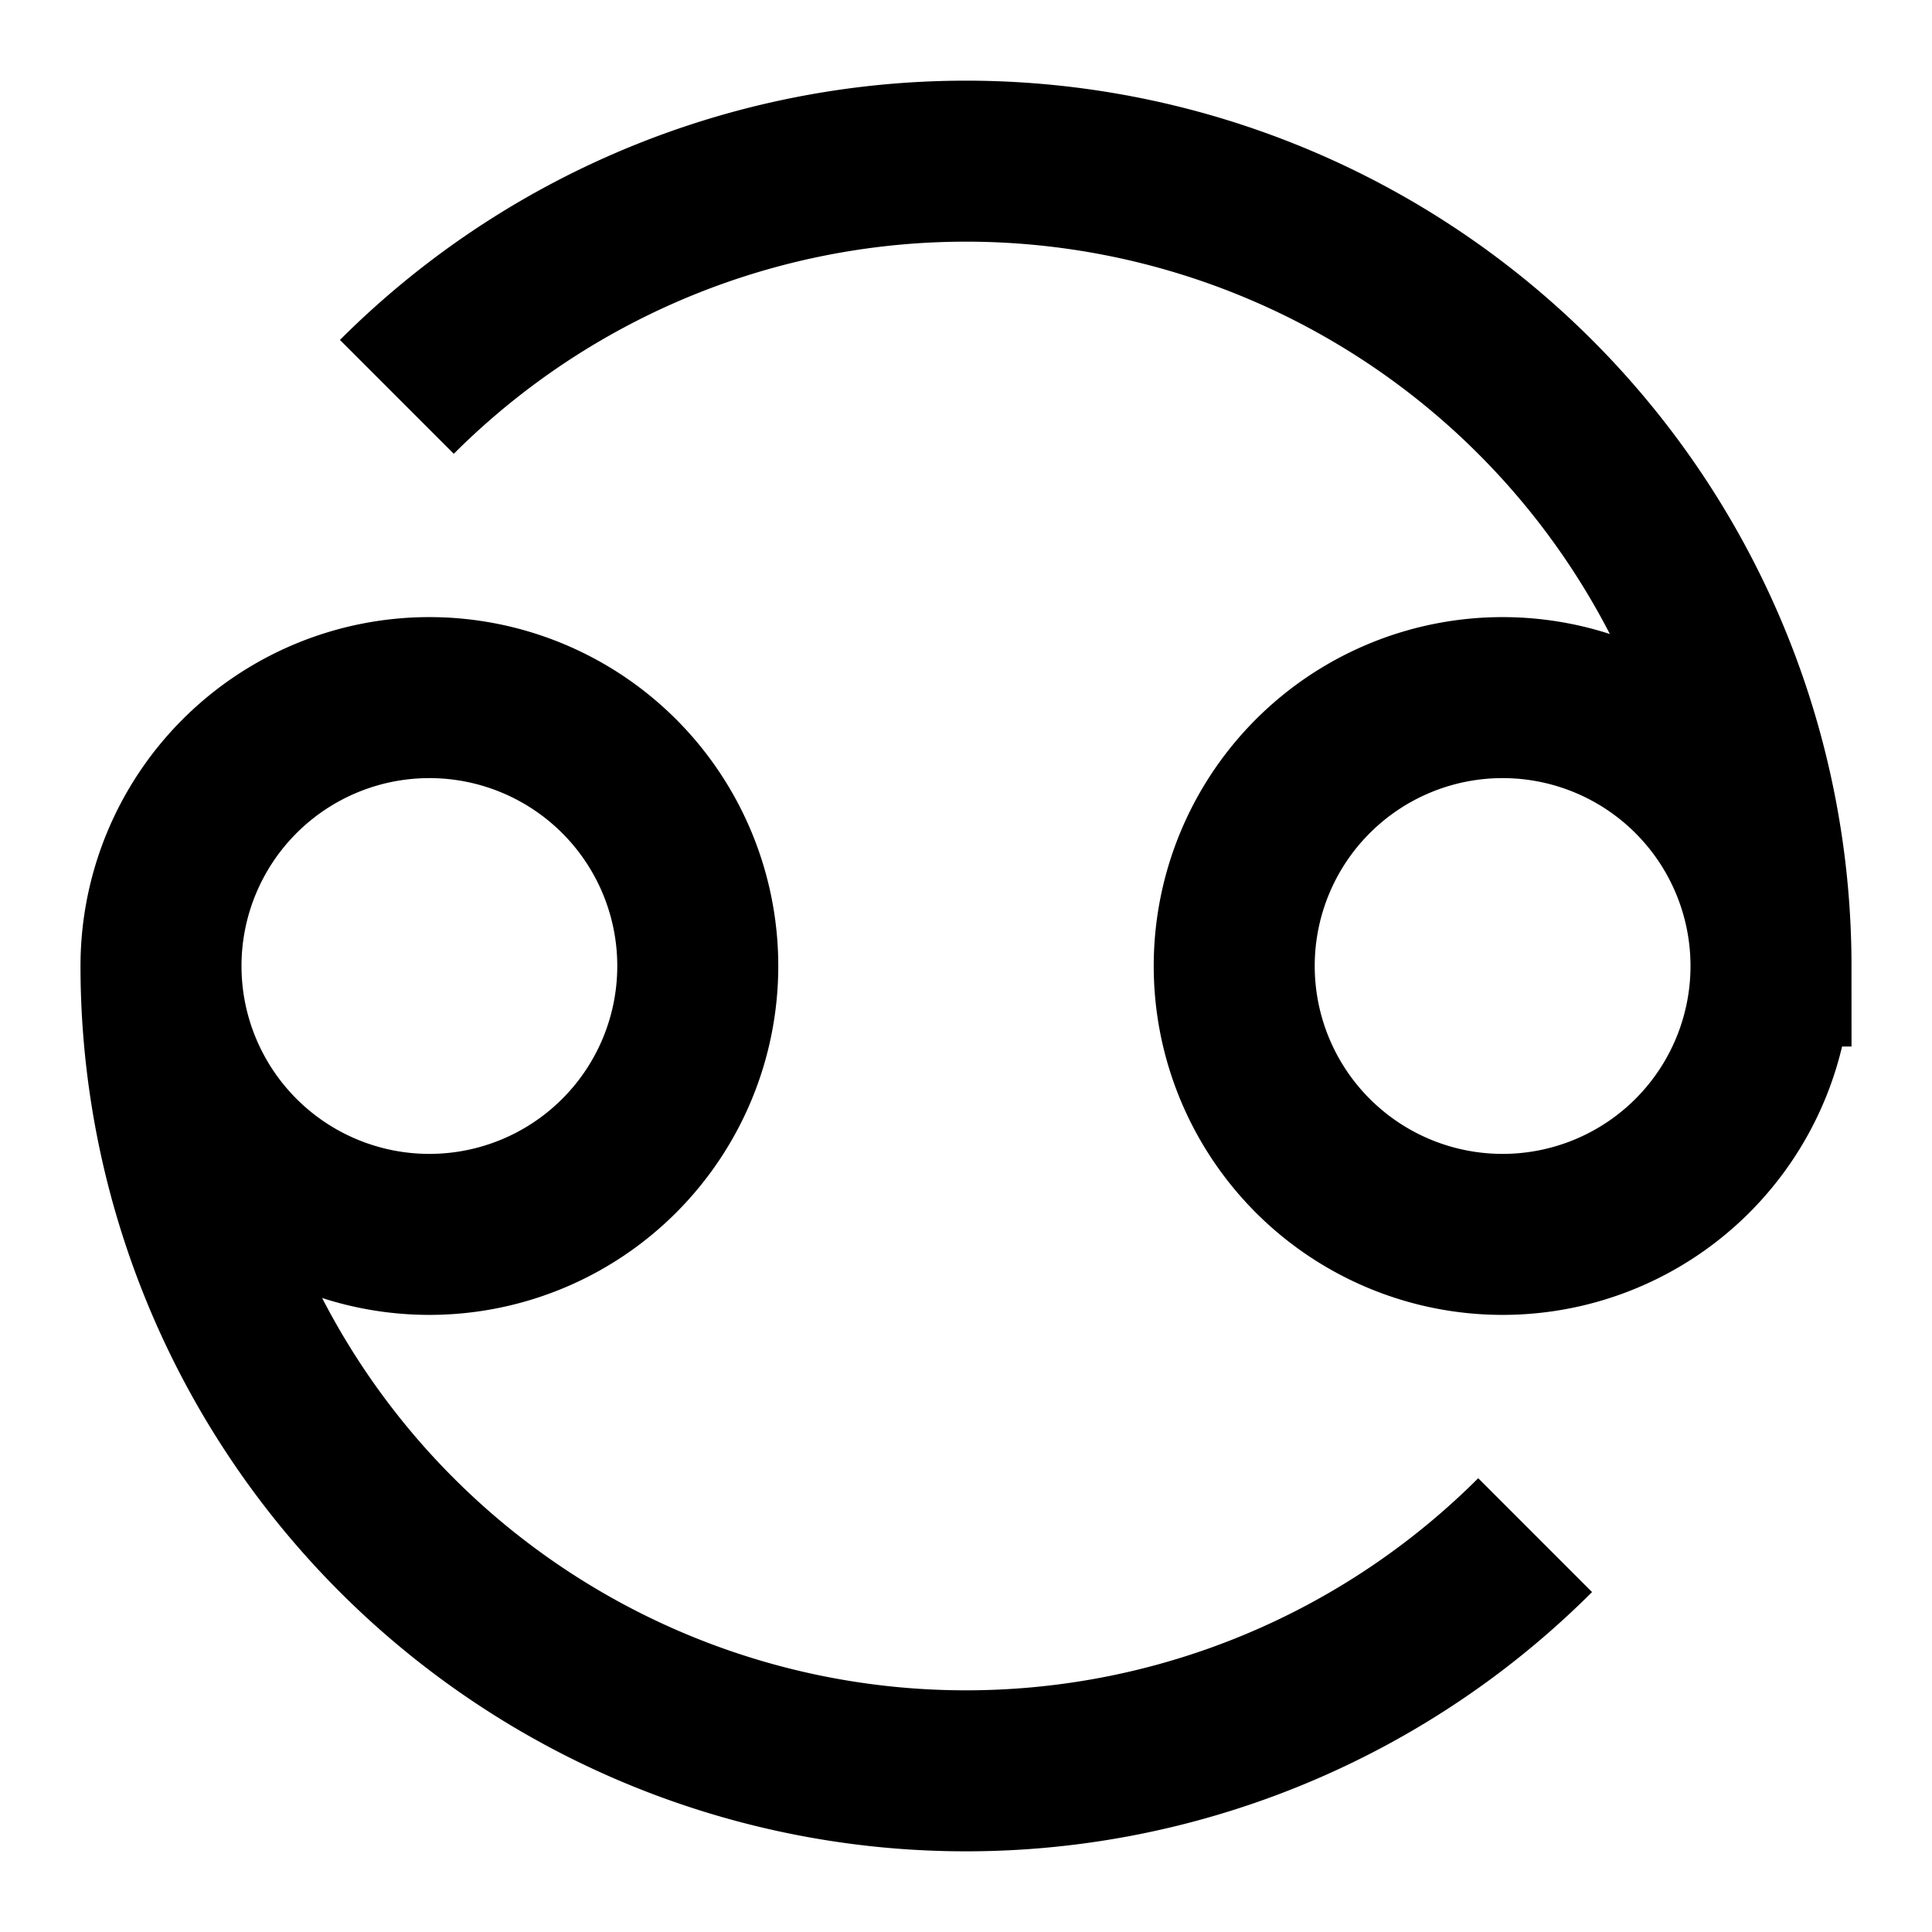 <svg width="16" height="16" viewBox="0 0 12 12" xmlns="http://www.w3.org/2000/svg"><path style="clip-rule:nonzero;fill:none;stroke:#000;stroke-width:1;stroke-linecap:butt;stroke-linejoin:miter;stroke-miterlimit:4;stroke-dasharray:none;stroke-opacity:1" d="M11 6a1.667 1.667 0 1 0-3.334 0A1.667 1.667 0 0 0 11 6zM1 6a1.667 1.667 0 1 0 3.334 0A1.667 1.667 0 0 0 1 6zm10 0a5 5 0 0 0-8.535-3.535M1 6a5 5 0 0 0 8.535 3.535"/></svg>